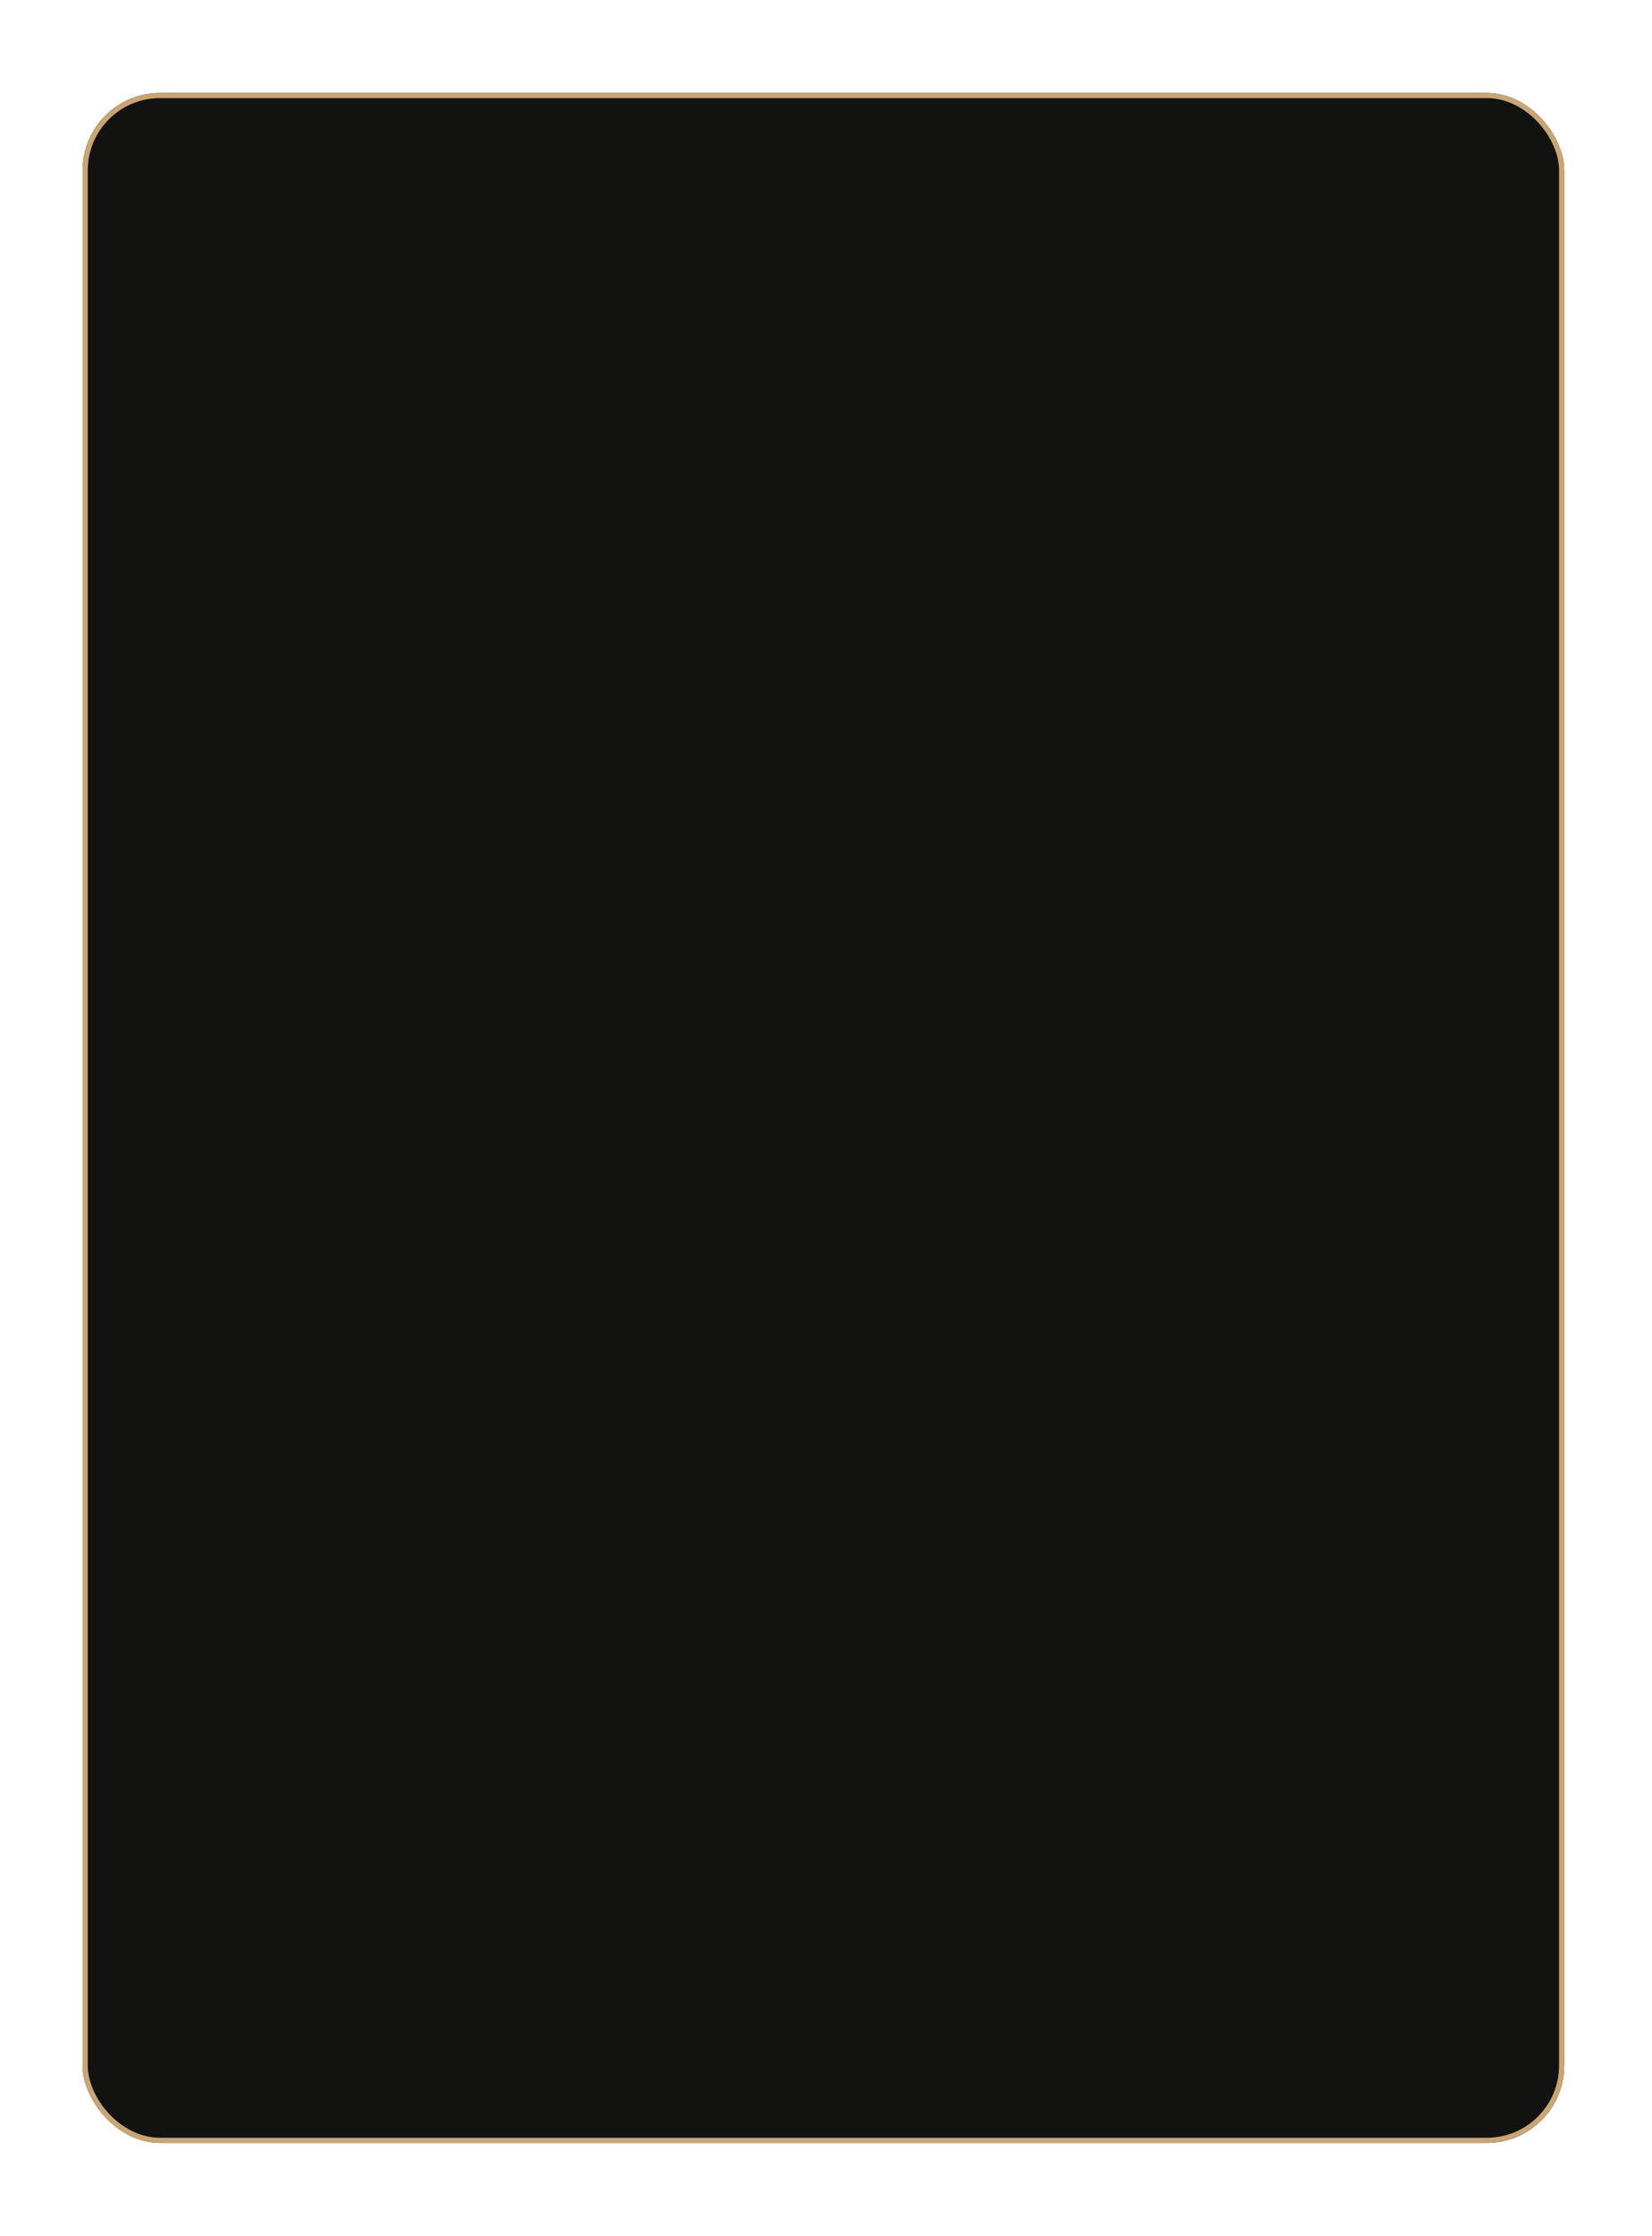 <?xml version="1.0" encoding="UTF-8"?> <svg xmlns="http://www.w3.org/2000/svg" width="320" height="433" viewBox="0 0 320 433" fill="none"> <g filter="url(#filter0_d)"> <rect x="16" y="17" width="287" height="397" rx="15" fill="#121211"></rect> <rect x="16.5" y="17.5" width="286" height="396" rx="14.5" stroke="#C9A475"></rect> </g> <defs> <filter id="filter0_d" x="-2" y="0" width="323" height="433" filterUnits="userSpaceOnUse" color-interpolation-filters="sRGB"> <feFlood flood-opacity="0" result="BackgroundImageFix"></feFlood> <feColorMatrix in="SourceAlpha" type="matrix" values="0 0 0 0 0 0 0 0 0 0 0 0 0 0 0 0 0 0 127 0"></feColorMatrix> <feMorphology radius="4" operator="dilate" in="SourceAlpha" result="effect1_dropShadow"></feMorphology> <feOffset dy="1"></feOffset> <feGaussianBlur stdDeviation="7"></feGaussianBlur> <feColorMatrix type="matrix" values="0 0 0 0 0.788 0 0 0 0 0.643 0 0 0 0 0.459 0 0 0 0.25 0"></feColorMatrix> <feBlend mode="normal" in2="BackgroundImageFix" result="effect1_dropShadow"></feBlend> <feBlend mode="normal" in="SourceGraphic" in2="effect1_dropShadow" result="shape"></feBlend> </filter> </defs> </svg> 